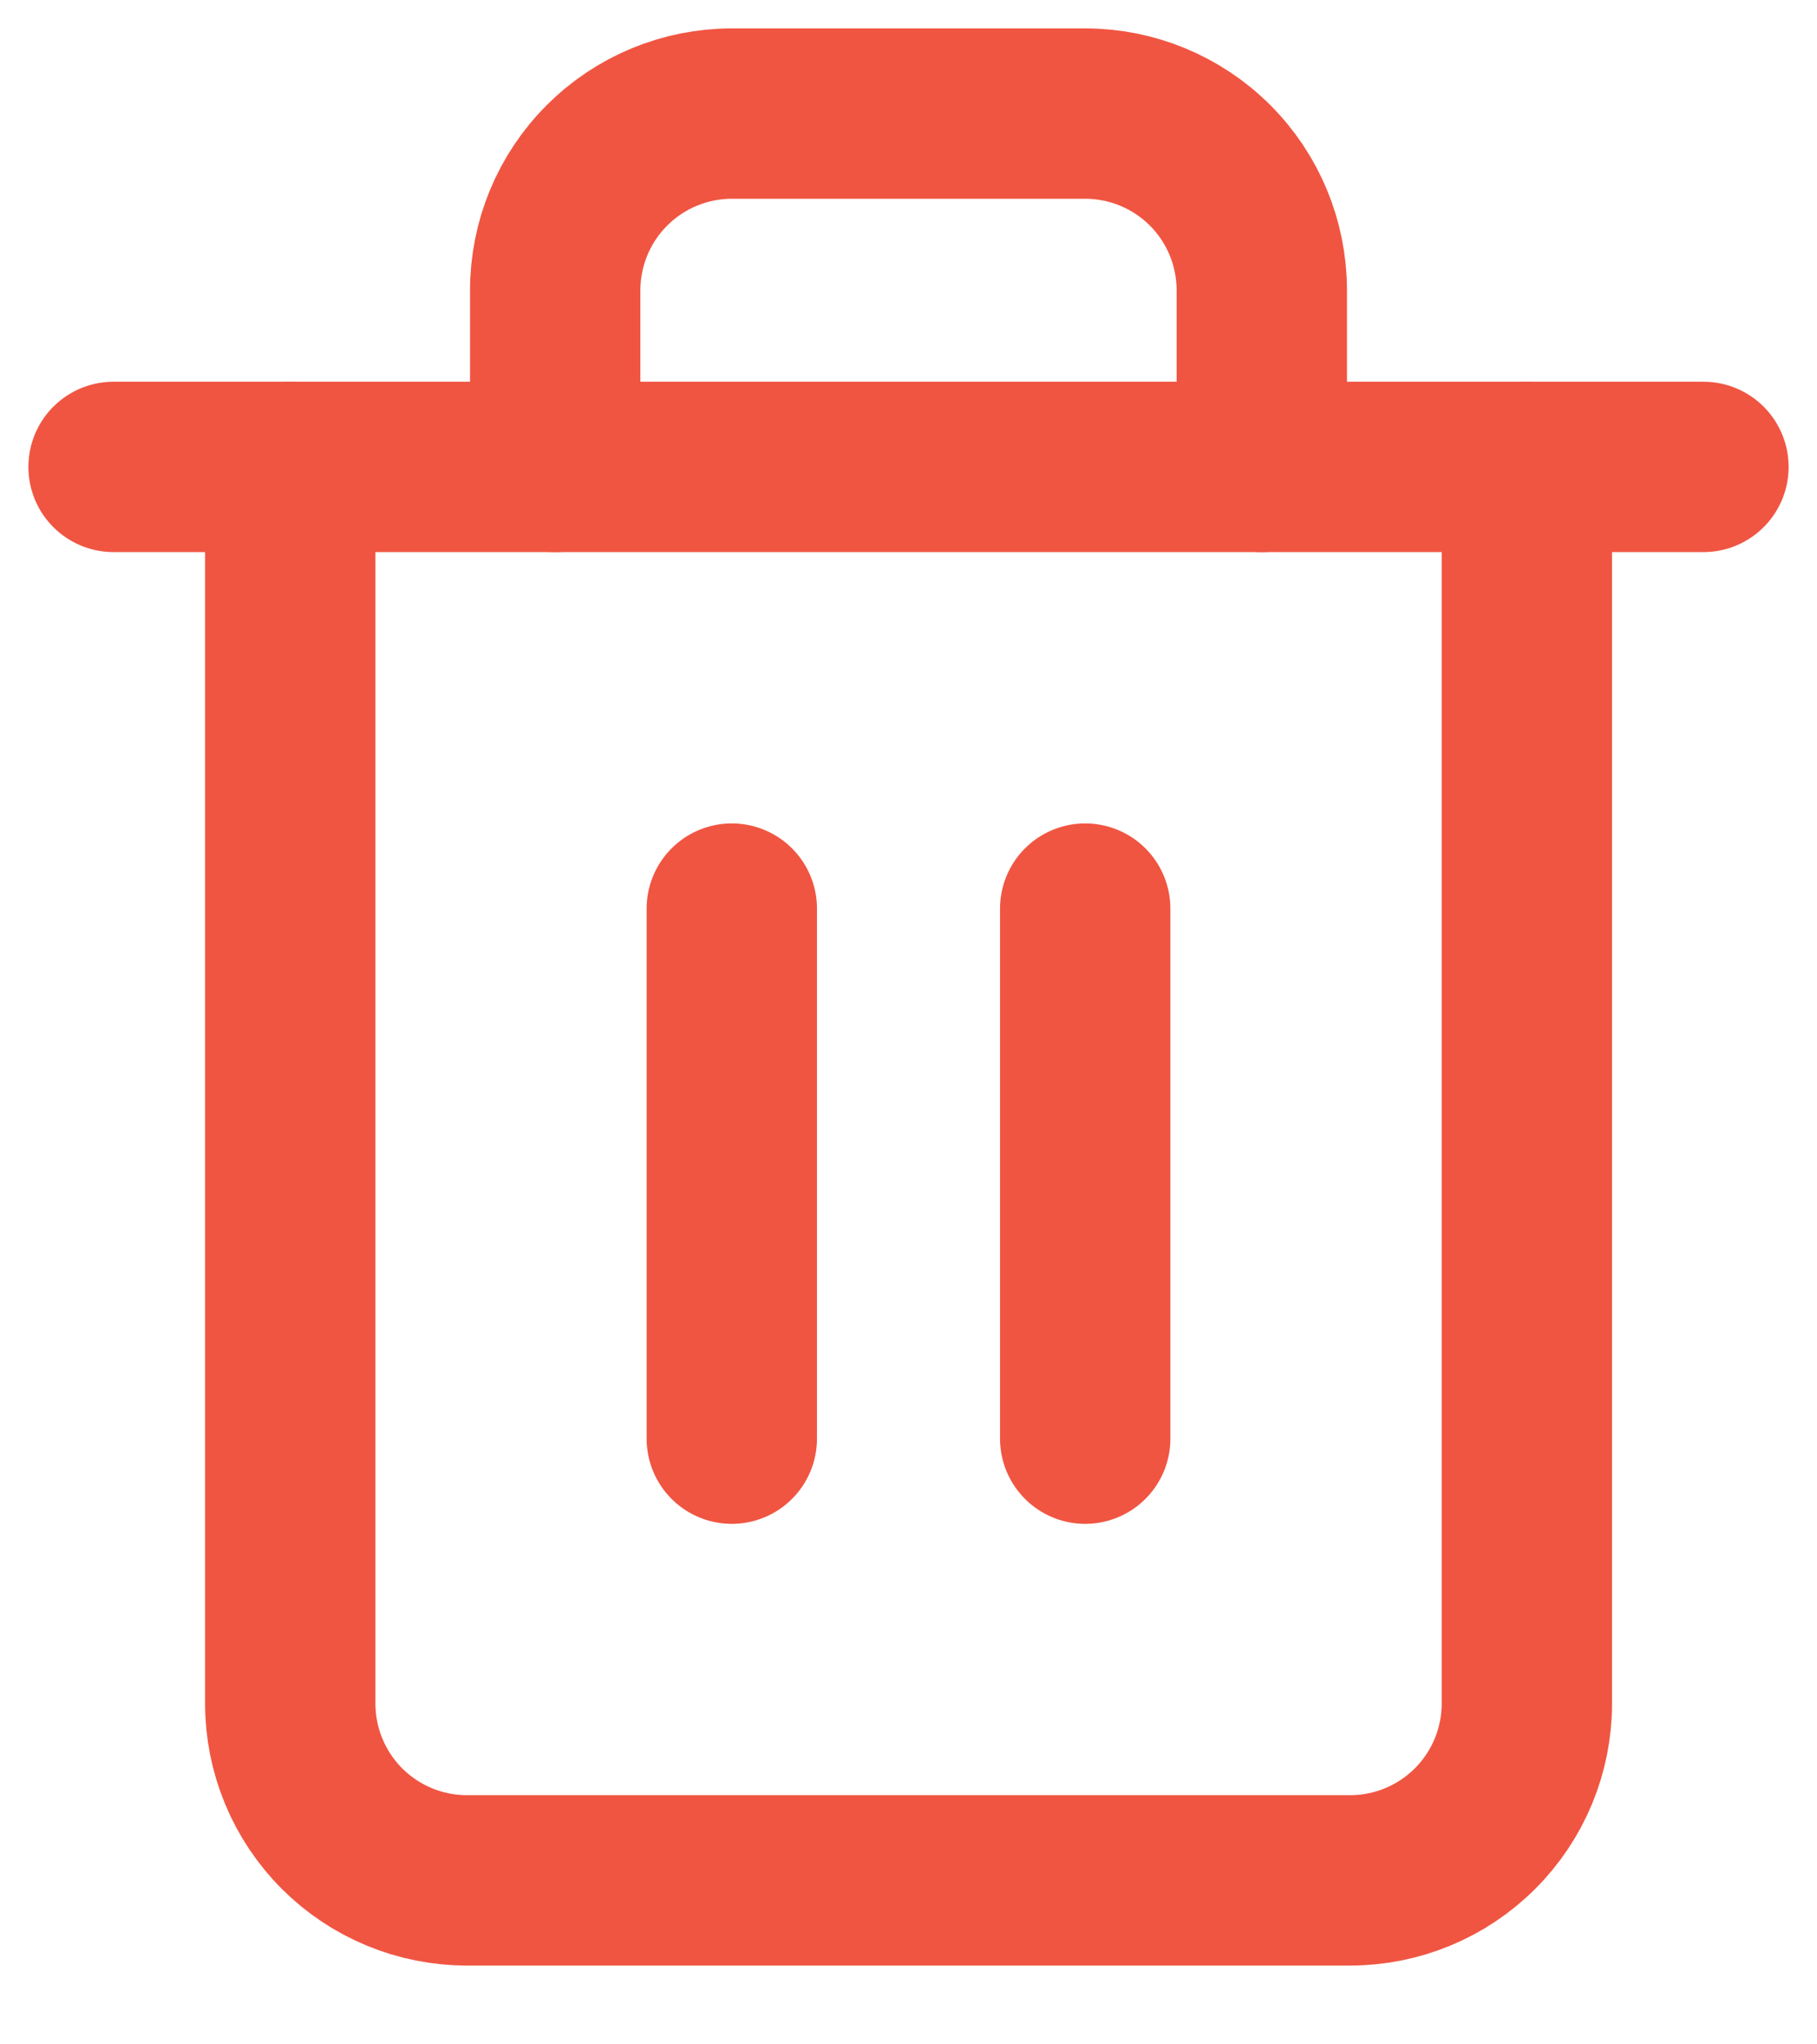 <svg width="16" height="18" viewBox="0 0 16 18" fill="none" xmlns="http://www.w3.org/2000/svg">
<path d="M1 4.111H2.556H15" stroke="#F05542" stroke-width="1.5" stroke-linecap="round" stroke-linejoin="round"/>
<path d="M13.445 4.111V15C13.445 15.413 13.281 15.808 12.989 16.1C12.697 16.392 12.302 16.556 11.889 16.556H4.111C3.699 16.556 3.303 16.392 3.011 16.1C2.72 15.808 2.556 15.413 2.556 15V4.111M4.889 4.111V2.556C4.889 2.143 5.053 1.747 5.345 1.456C5.636 1.164 6.032 1 6.445 1H9.556C9.968 1 10.364 1.164 10.656 1.456C10.947 1.747 11.111 2.143 11.111 2.556V4.111" stroke="#F05542" stroke-width="1.5" stroke-linecap="round" stroke-linejoin="round"/>
<path d="M6.444 8V12.667" stroke="#F05542" stroke-width="1.5" stroke-linecap="round" stroke-linejoin="round"/>
<path d="M9.556 8V12.667" stroke="#F05542" stroke-width="1.5" stroke-linecap="round" stroke-linejoin="round"/>
</svg>
